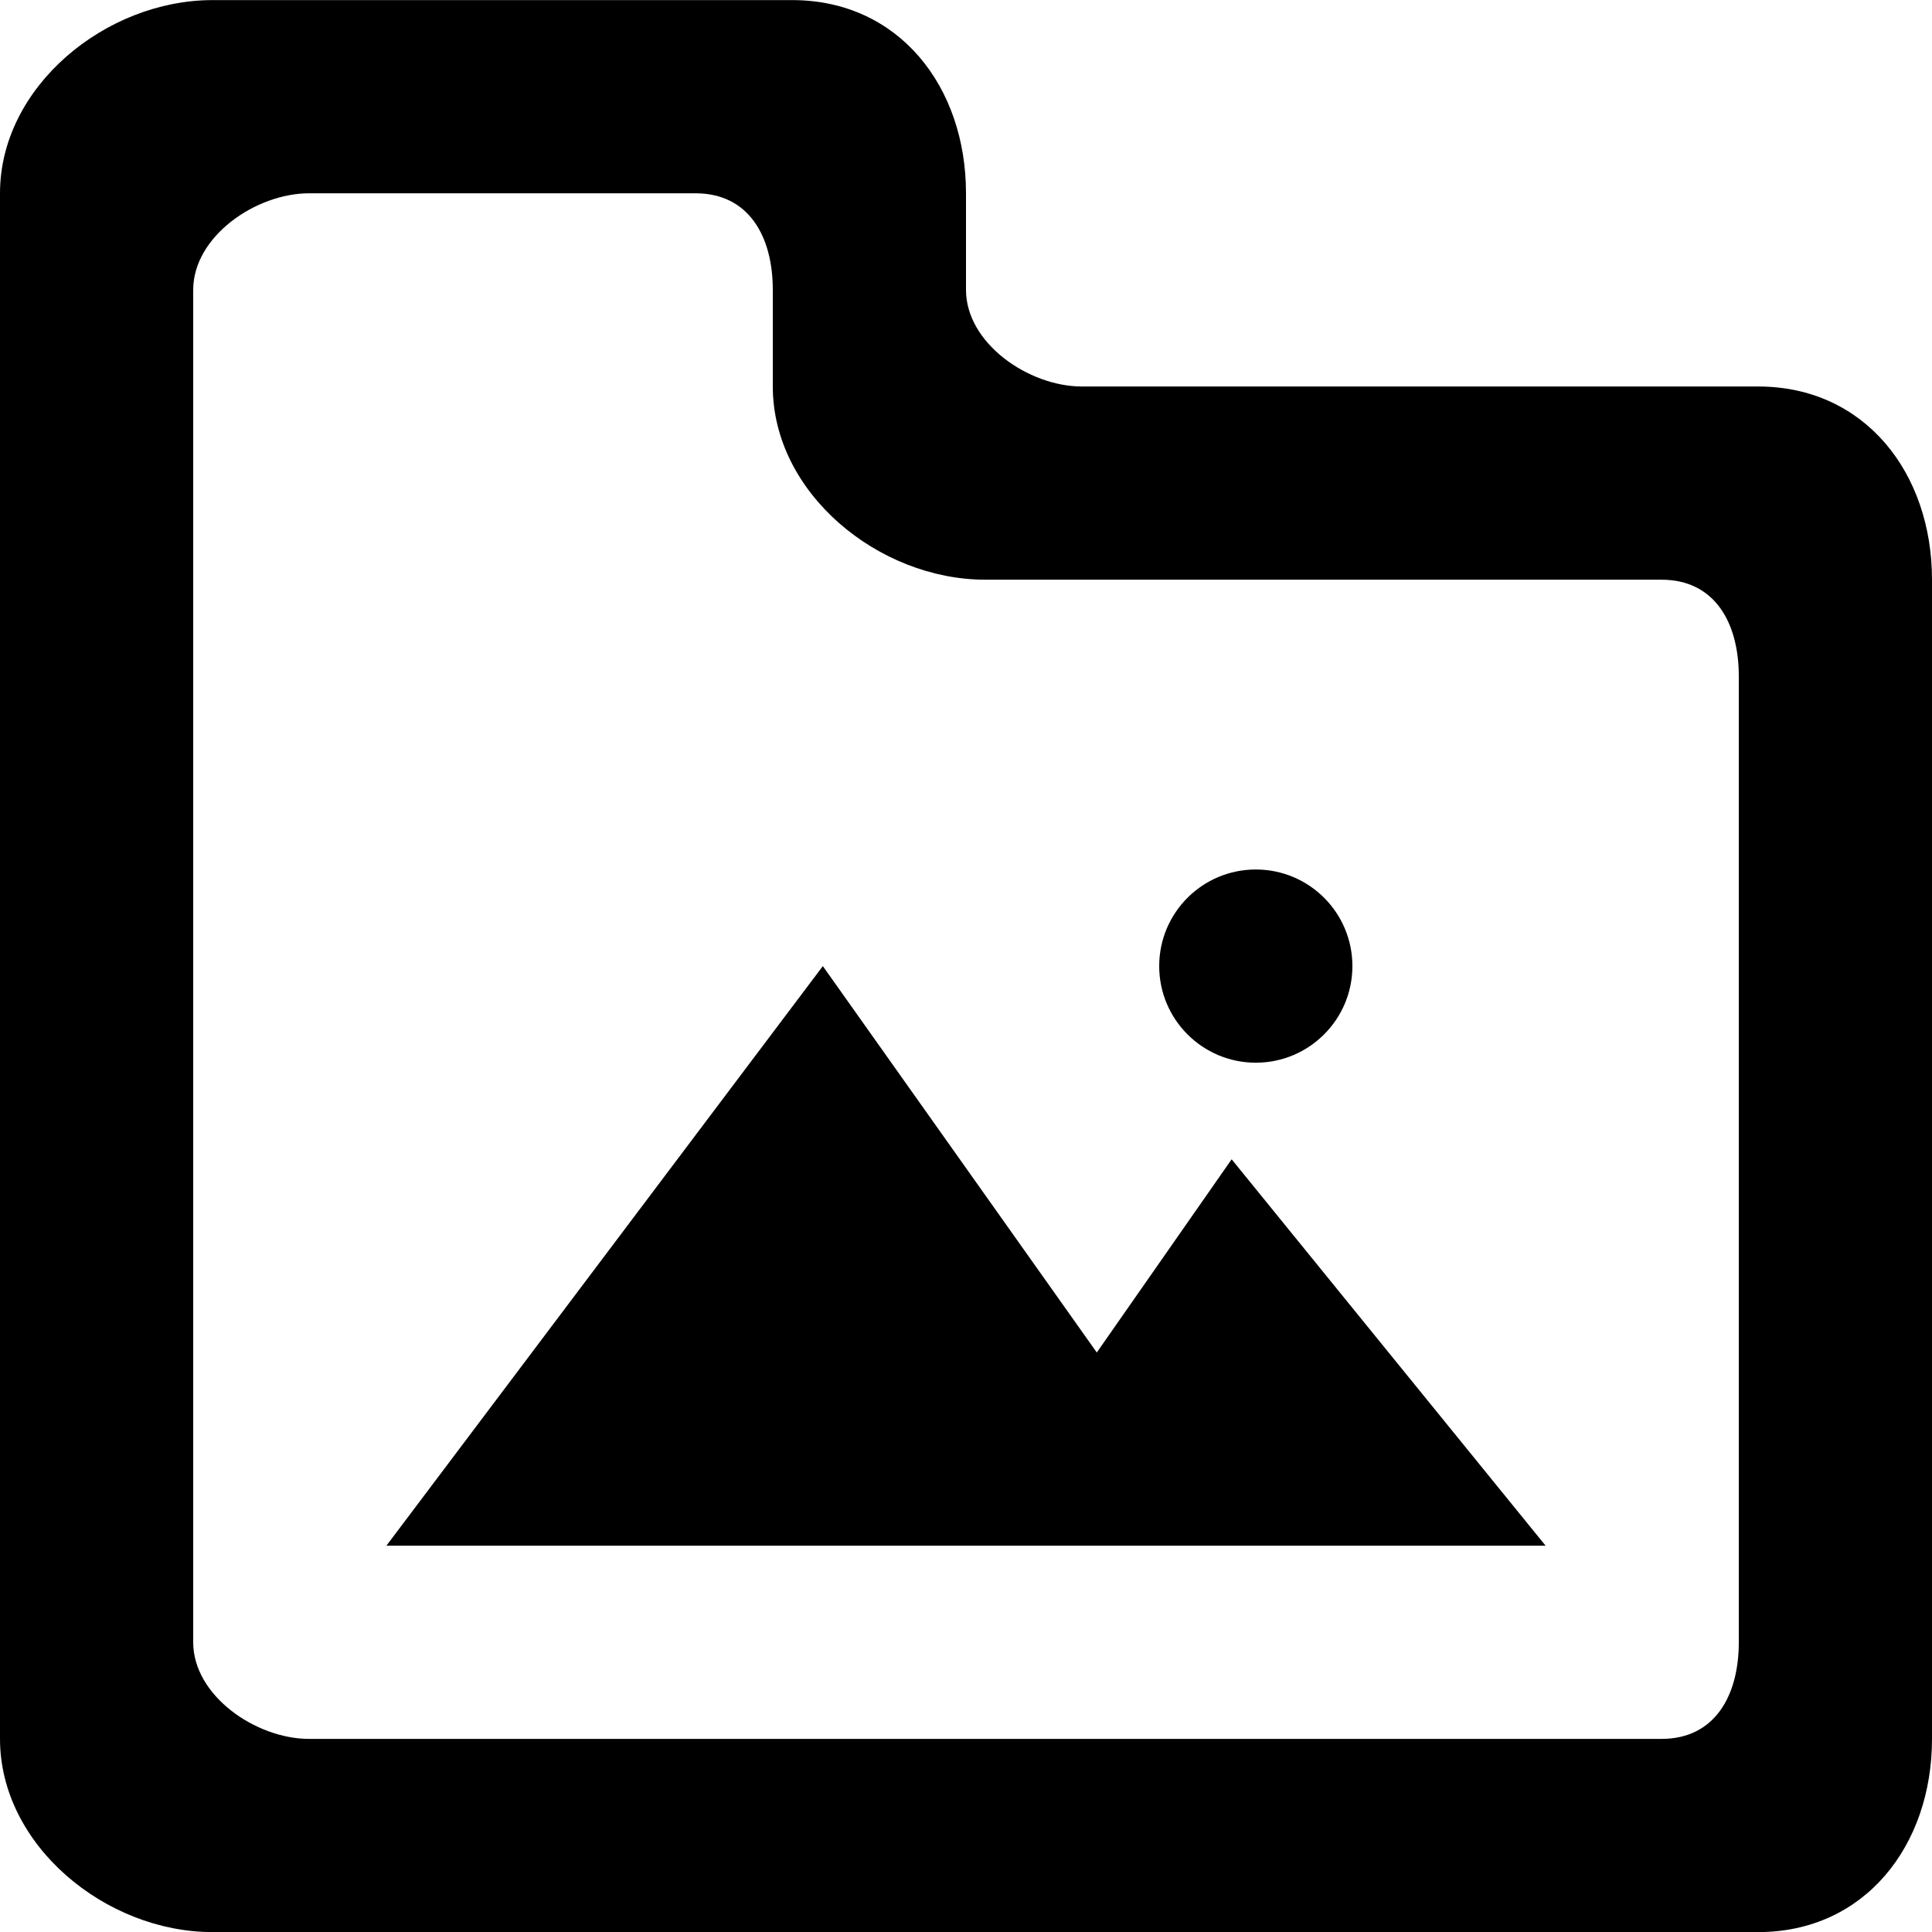 <?xml version="1.0" encoding="UTF-8" standalone="no"?>
<!-- Uploaded to: SVG Repo, www.svgrepo.com, Generator: SVG Repo Mixer Tools -->
<svg width="800px" height="800px" viewBox="0 0 20 20" version="1.1" xmlns="http://www.w3.org/2000/svg" xmlns:xlink="http://www.w3.org/1999/xlink">
    
    <title>directory_image [#1625]</title>
    <desc>Created with Sketch.</desc>
    <defs>

</defs>
    <g id="Page-1" stroke="none" stroke-width="1" fill="none" fill-rule="evenodd">
        <g id="Dribbble-Light-Preview" transform="translate(-300, -1799)" fill="#000000">
            <g id="icons" transform="translate(56, 160)">
                <path d="M256,1649.001 C256,1648.448 256.448,1648.001 257,1648.001 C257.552,1648.001 258,1648.448 258,1649.001 C258,1649.553 257.552,1650.001 257,1650.001 C256.448,1650.001 256,1649.553 256,1649.001 L256,1649.001 Z M256.75,1651.001 L260,1655.001 L248,1655.001 L252.518,1649.001 L255.354,1653.001 L256.75,1651.001 Z M262,1656.001 C262,1656.553 261.752,1657.001 261.2,1657.001 L247.2,1657.001 C246.648,1657.001 246,1656.553 246,1656.001 L246,1642.001 C246,1641.448 246.648,1641.001 247.2,1641.001 L251.2,1641.001 C251.752,1641.001 252,1641.448 252,1642.001 L252,1643.001 C252,1644.104 253.095,1645.001 254.2,1645.001 L261.2,1645.001 C261.752,1645.001 262,1645.448 262,1646.001 L262,1656.001 Z M262.2,1643.001 L255.2,1643.001 C254.648,1643.001 254,1642.553 254,1642.001 L254,1641.001 C254,1639.896 253.305,1639.001 252.2,1639.001 L246.2,1639.001 C245.095,1639.001 244,1639.896 244,1641.001 L244,1657.001 C244,1658.104 245.095,1659.001 246.2,1659.001 L262.2,1659.001 C263.305,1659.001 264,1658.104 264,1657.001 L264,1645.001 C264,1643.896 263.305,1643.001 262.2,1643.001 L262.2,1643.001 Z" id="directory_image-[#1625]">

</path>
            </g>
        </g>
    </g>
</svg>